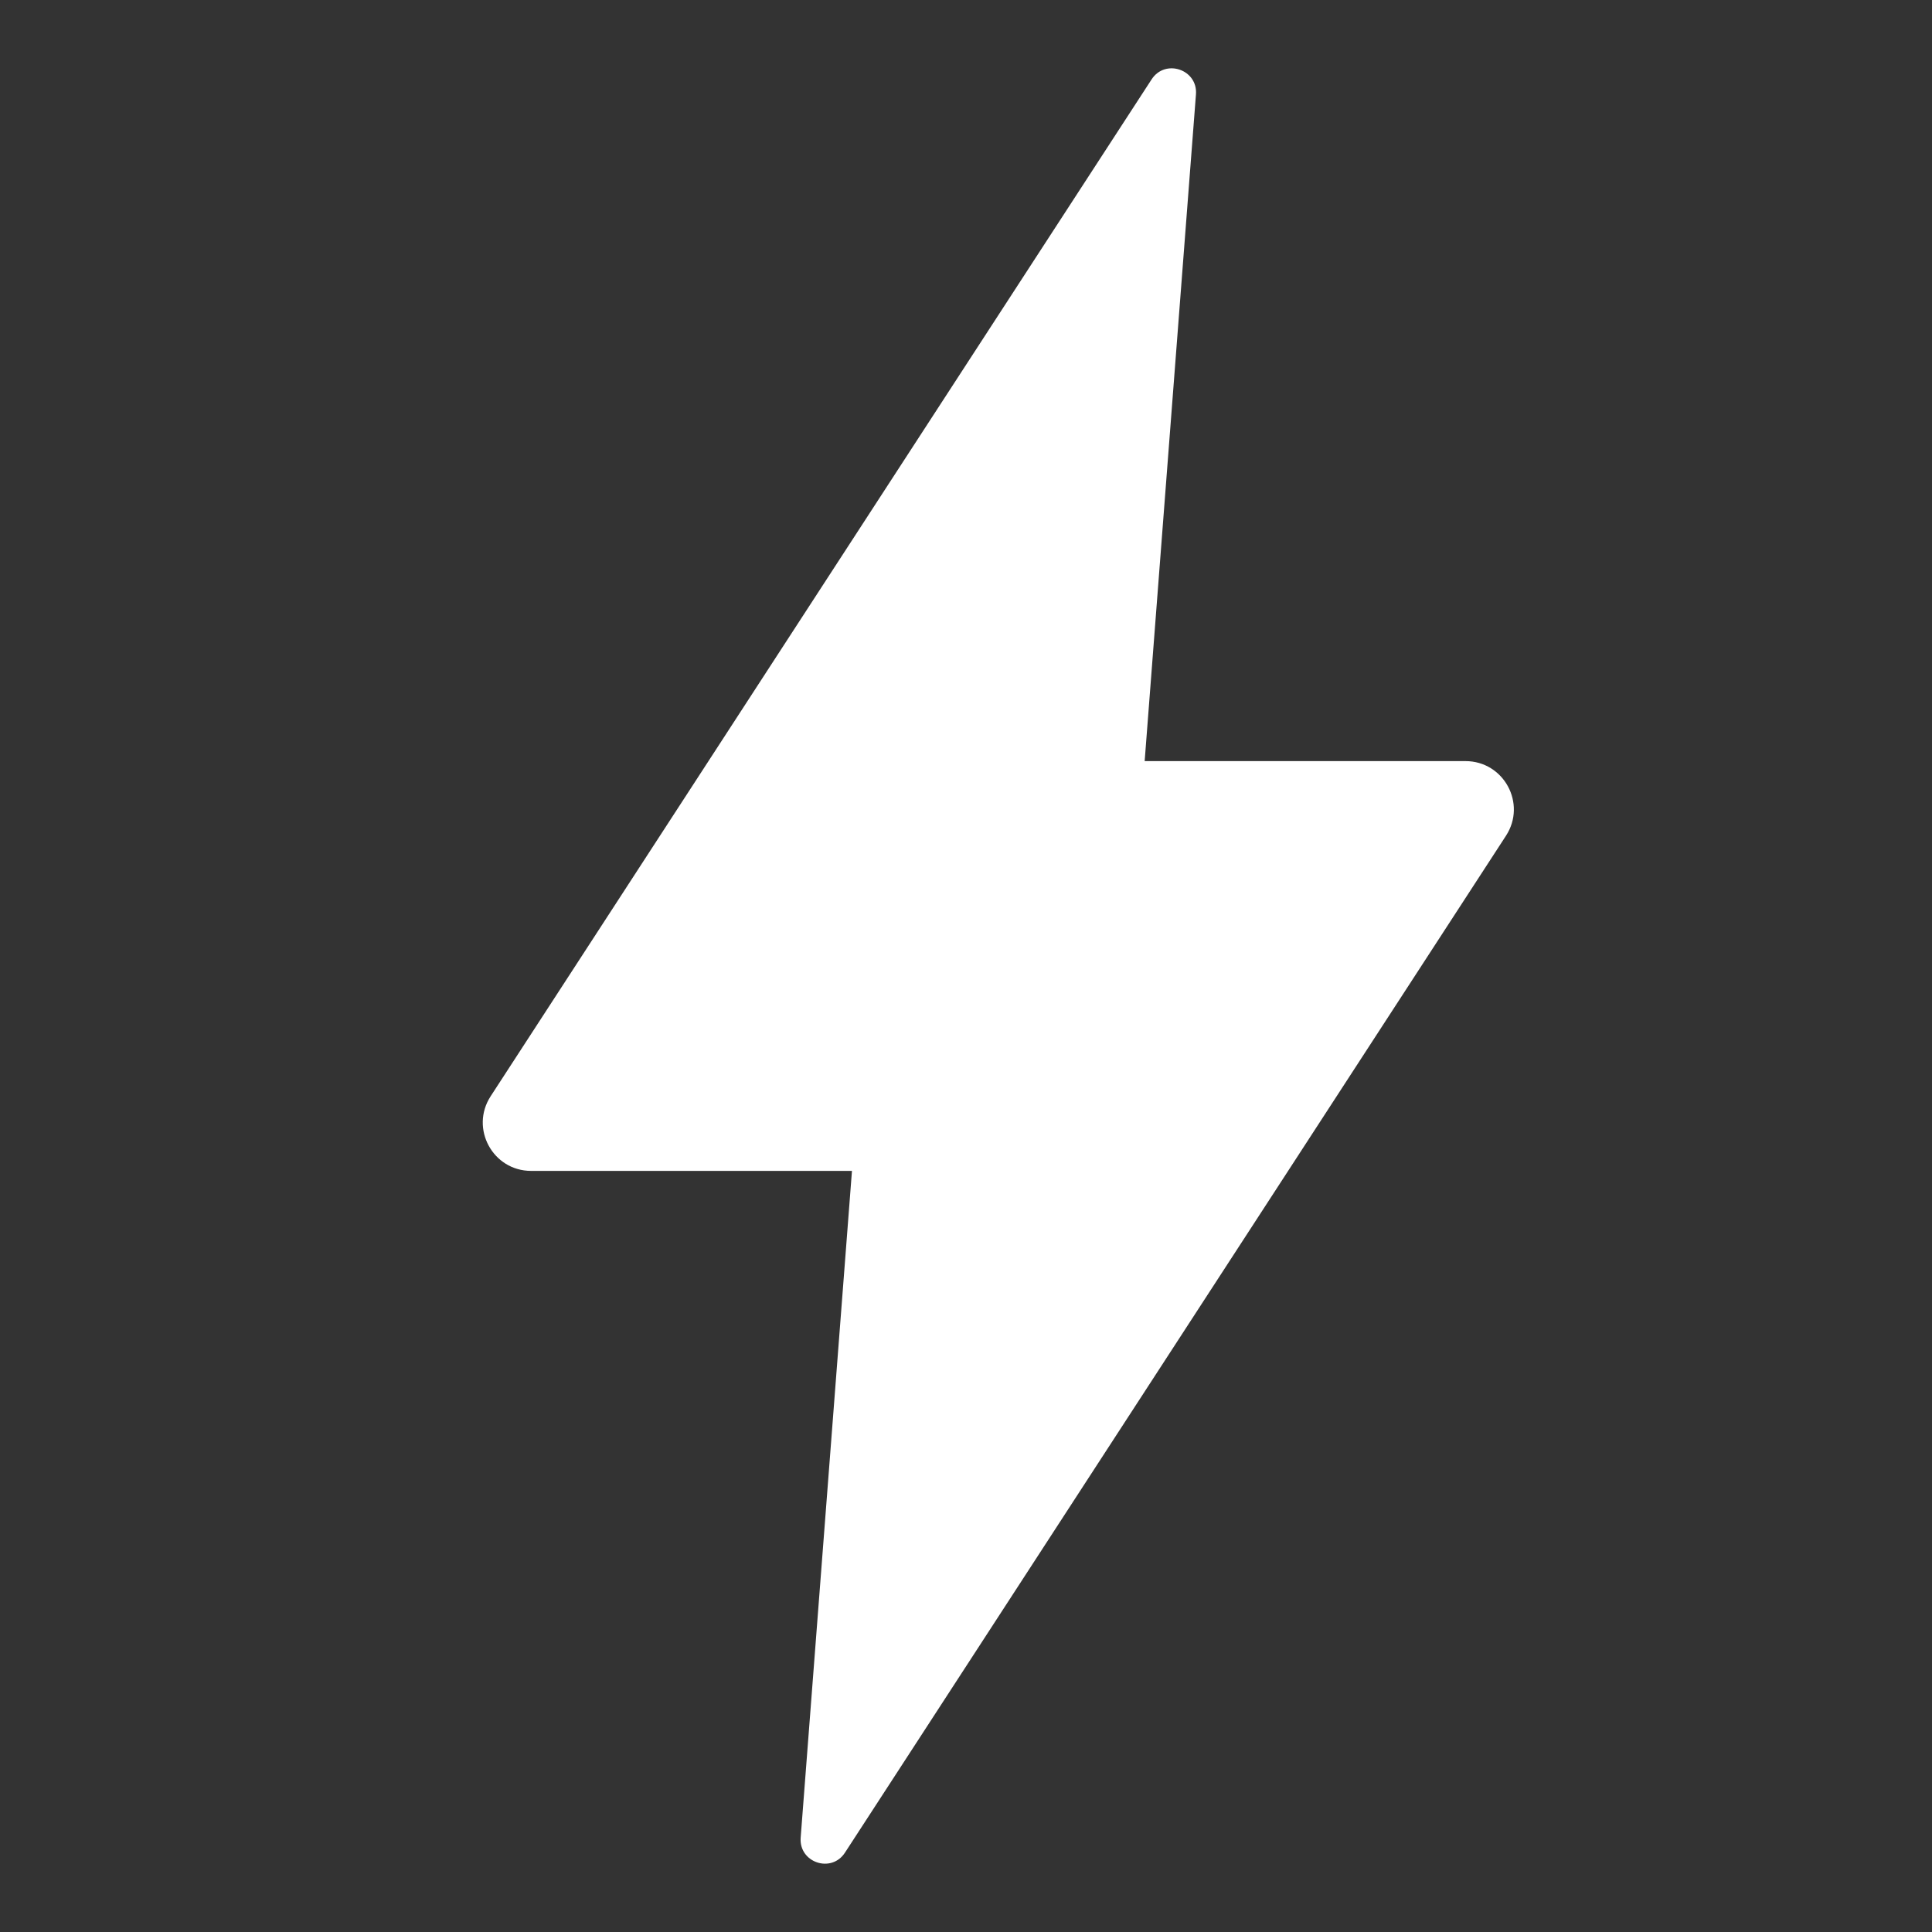 <?xml version="1.0" encoding="UTF-8"?> <svg xmlns="http://www.w3.org/2000/svg" width="40" height="40" viewBox="0 0 40 40" fill="none"><rect x="0" y="0" width="40" height="40" fill="#333333" stroke="none"/> <path d="M10.996 24.242H17.639L16.577 38.046C16.537 38.562 17.212 38.791 17.494 38.357L31.18 17.303C31.612 16.637 31.135 15.758 30.341 15.758H23.699L24.761 1.954C24.801 1.438 24.125 1.209 23.843 1.643L10.158 22.697C9.726 23.363 10.203 24.242 10.996 24.242Z" fill="white"></path> </svg> 
